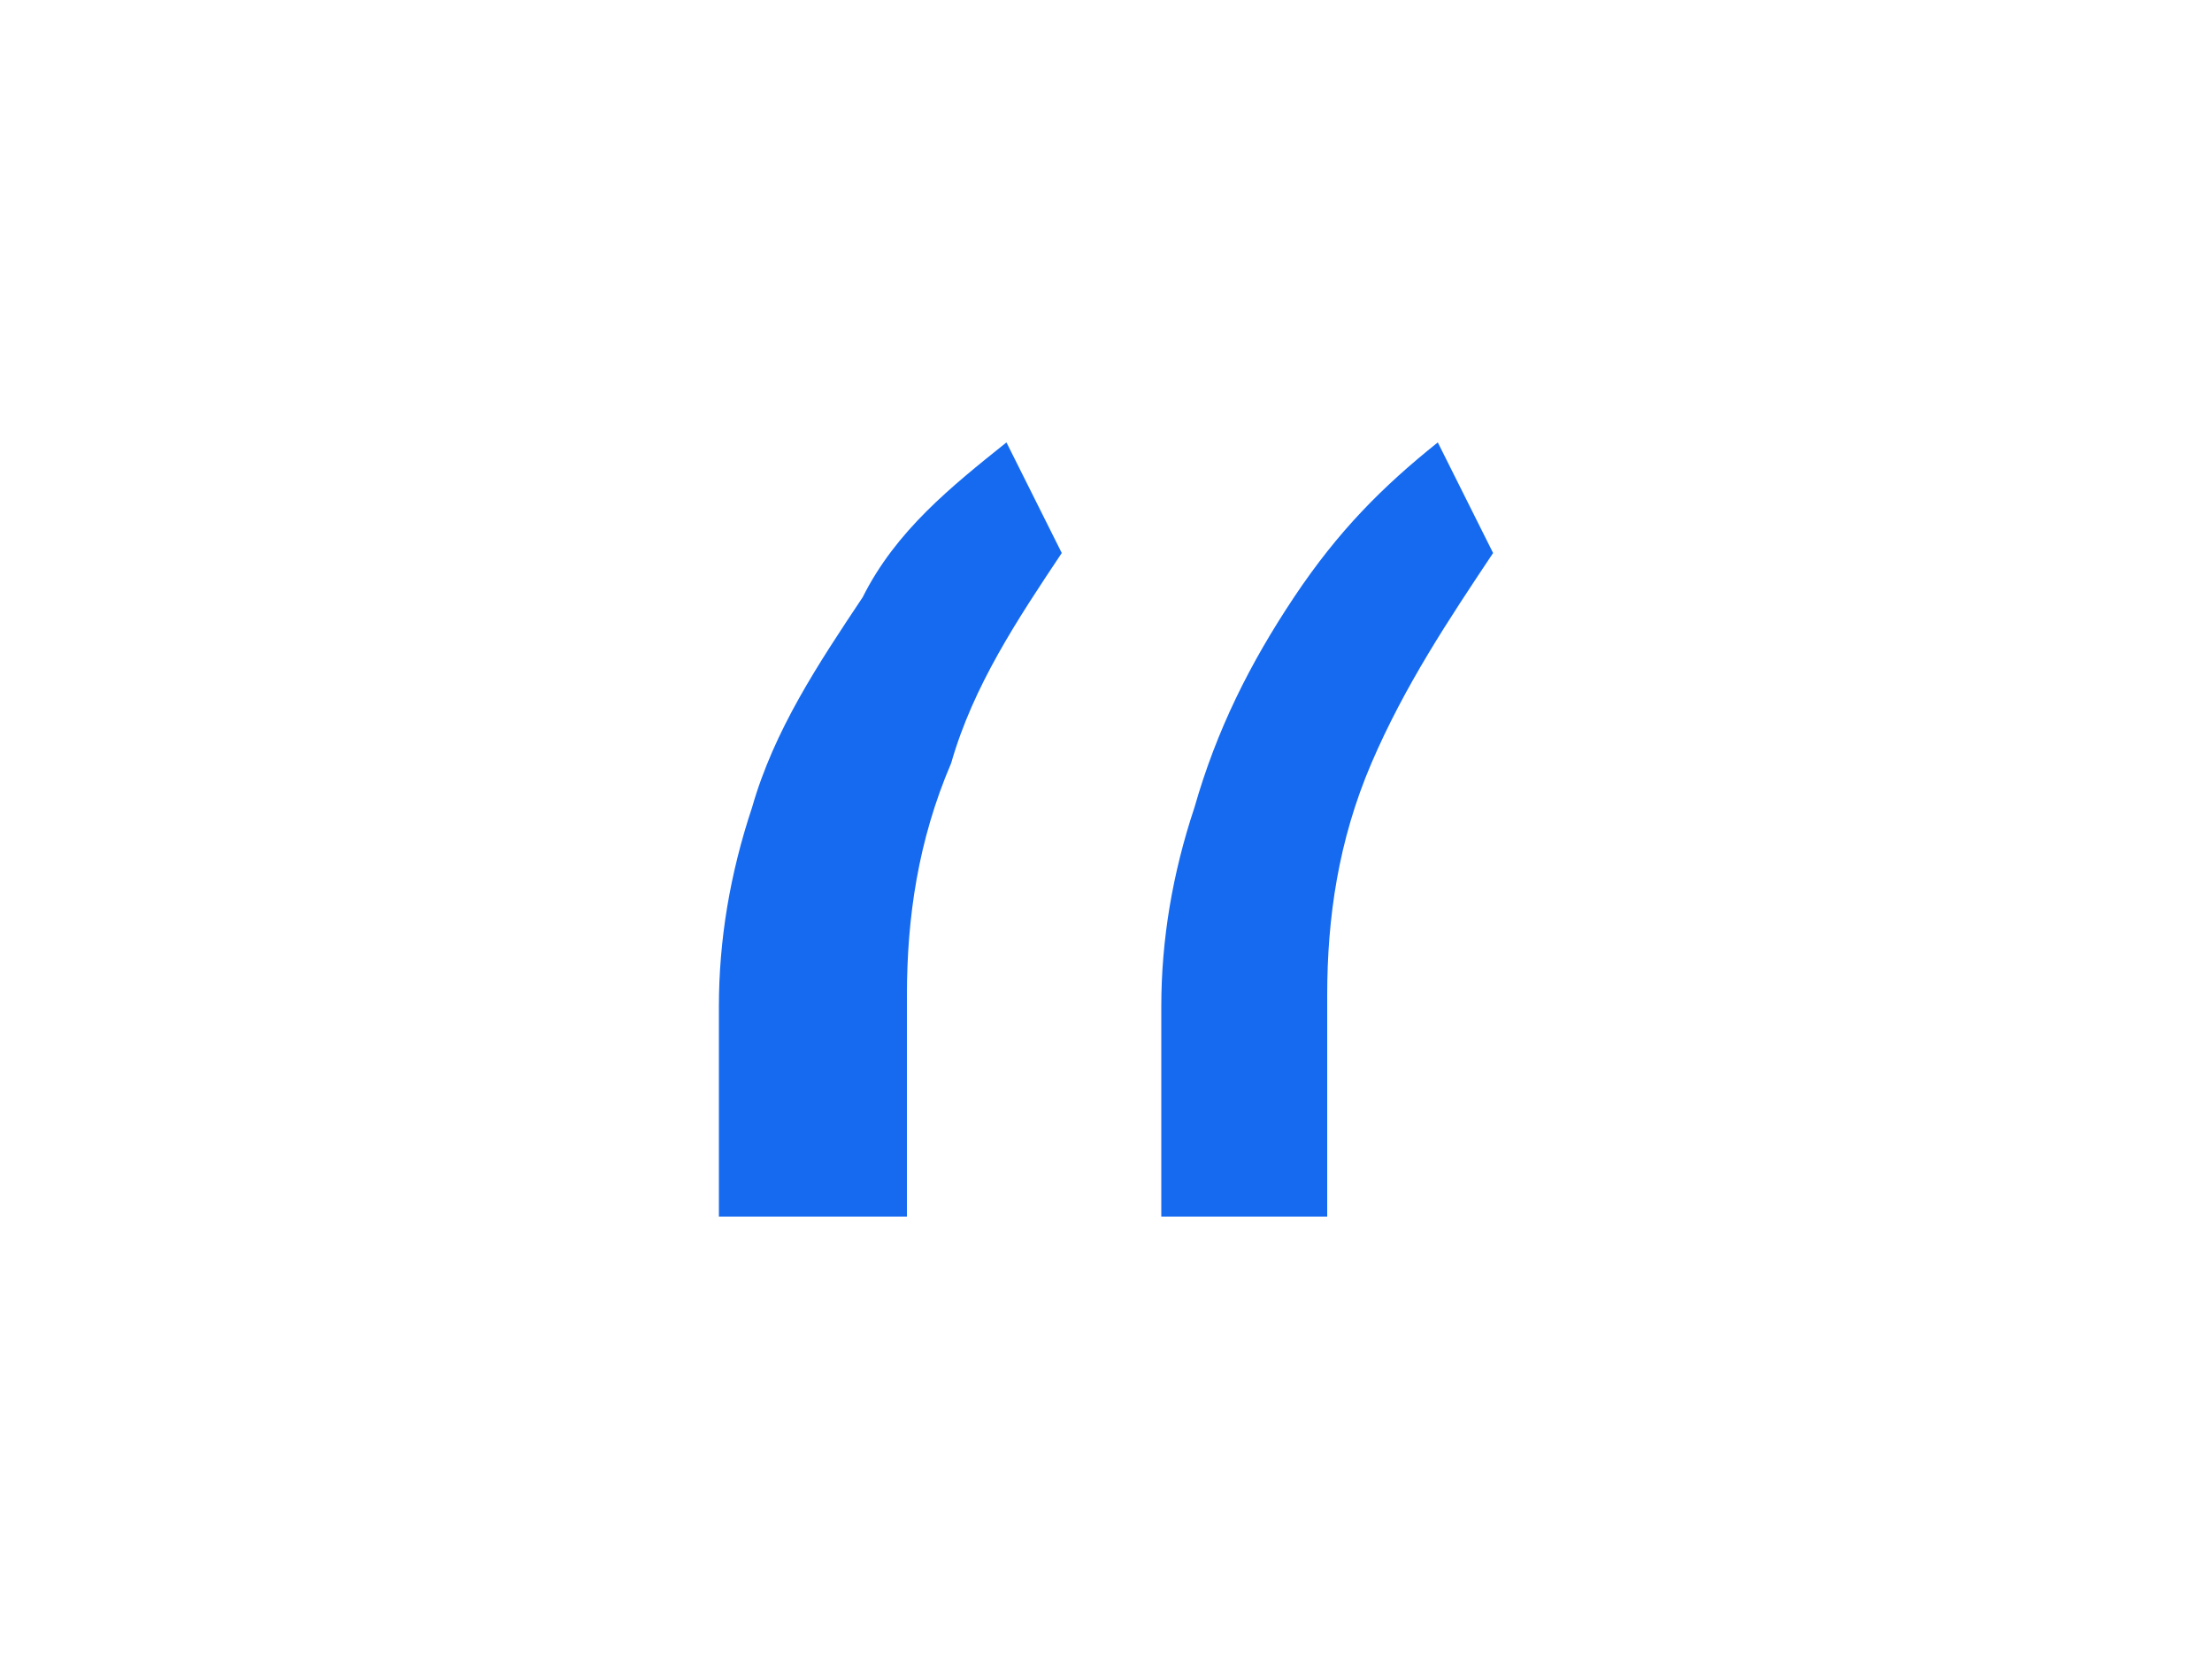 <?xml version="1.0" encoding="utf-8"?>
<!-- Generator: Adobe Illustrator 27.2.0, SVG Export Plug-In . SVG Version: 6.00 Build 0)  -->
<svg version="1.1" id="Layer_1" xmlns="http://www.w3.org/2000/svg" xmlns:xlink="http://www.w3.org/1999/xlink" x="0px" y="0px"
	 viewBox="0 0 20 15" style="enable-background:new 0 0 20 15;" xml:space="preserve">
<style type="text/css">
	.st0{fill:#156AF0;}
</style>
<g>
	<path class="st0" d="M6.5,11V9.1c0-0.6,0.1-1.2,0.3-1.8C7,6.6,7.4,6,7.8,5.4C8.1,4.8,8.6,4.4,9.1,4L9.6,5c-0.4,0.6-0.8,1.2-1,1.9
		C8.3,7.6,8.2,8.3,8.2,9V11L6.5,11L6.5,11z M10.5,11V9.1c0-0.6,0.1-1.2,0.3-1.8C11,6.6,11.3,6,11.7,5.4C12.1,4.8,12.5,4.4,13,4
		L13.5,5c-0.4,0.6-0.8,1.2-1.1,1.9S12,8.3,12,9V11L10.5,11L10.5,11z"/>
</g>
</svg>
